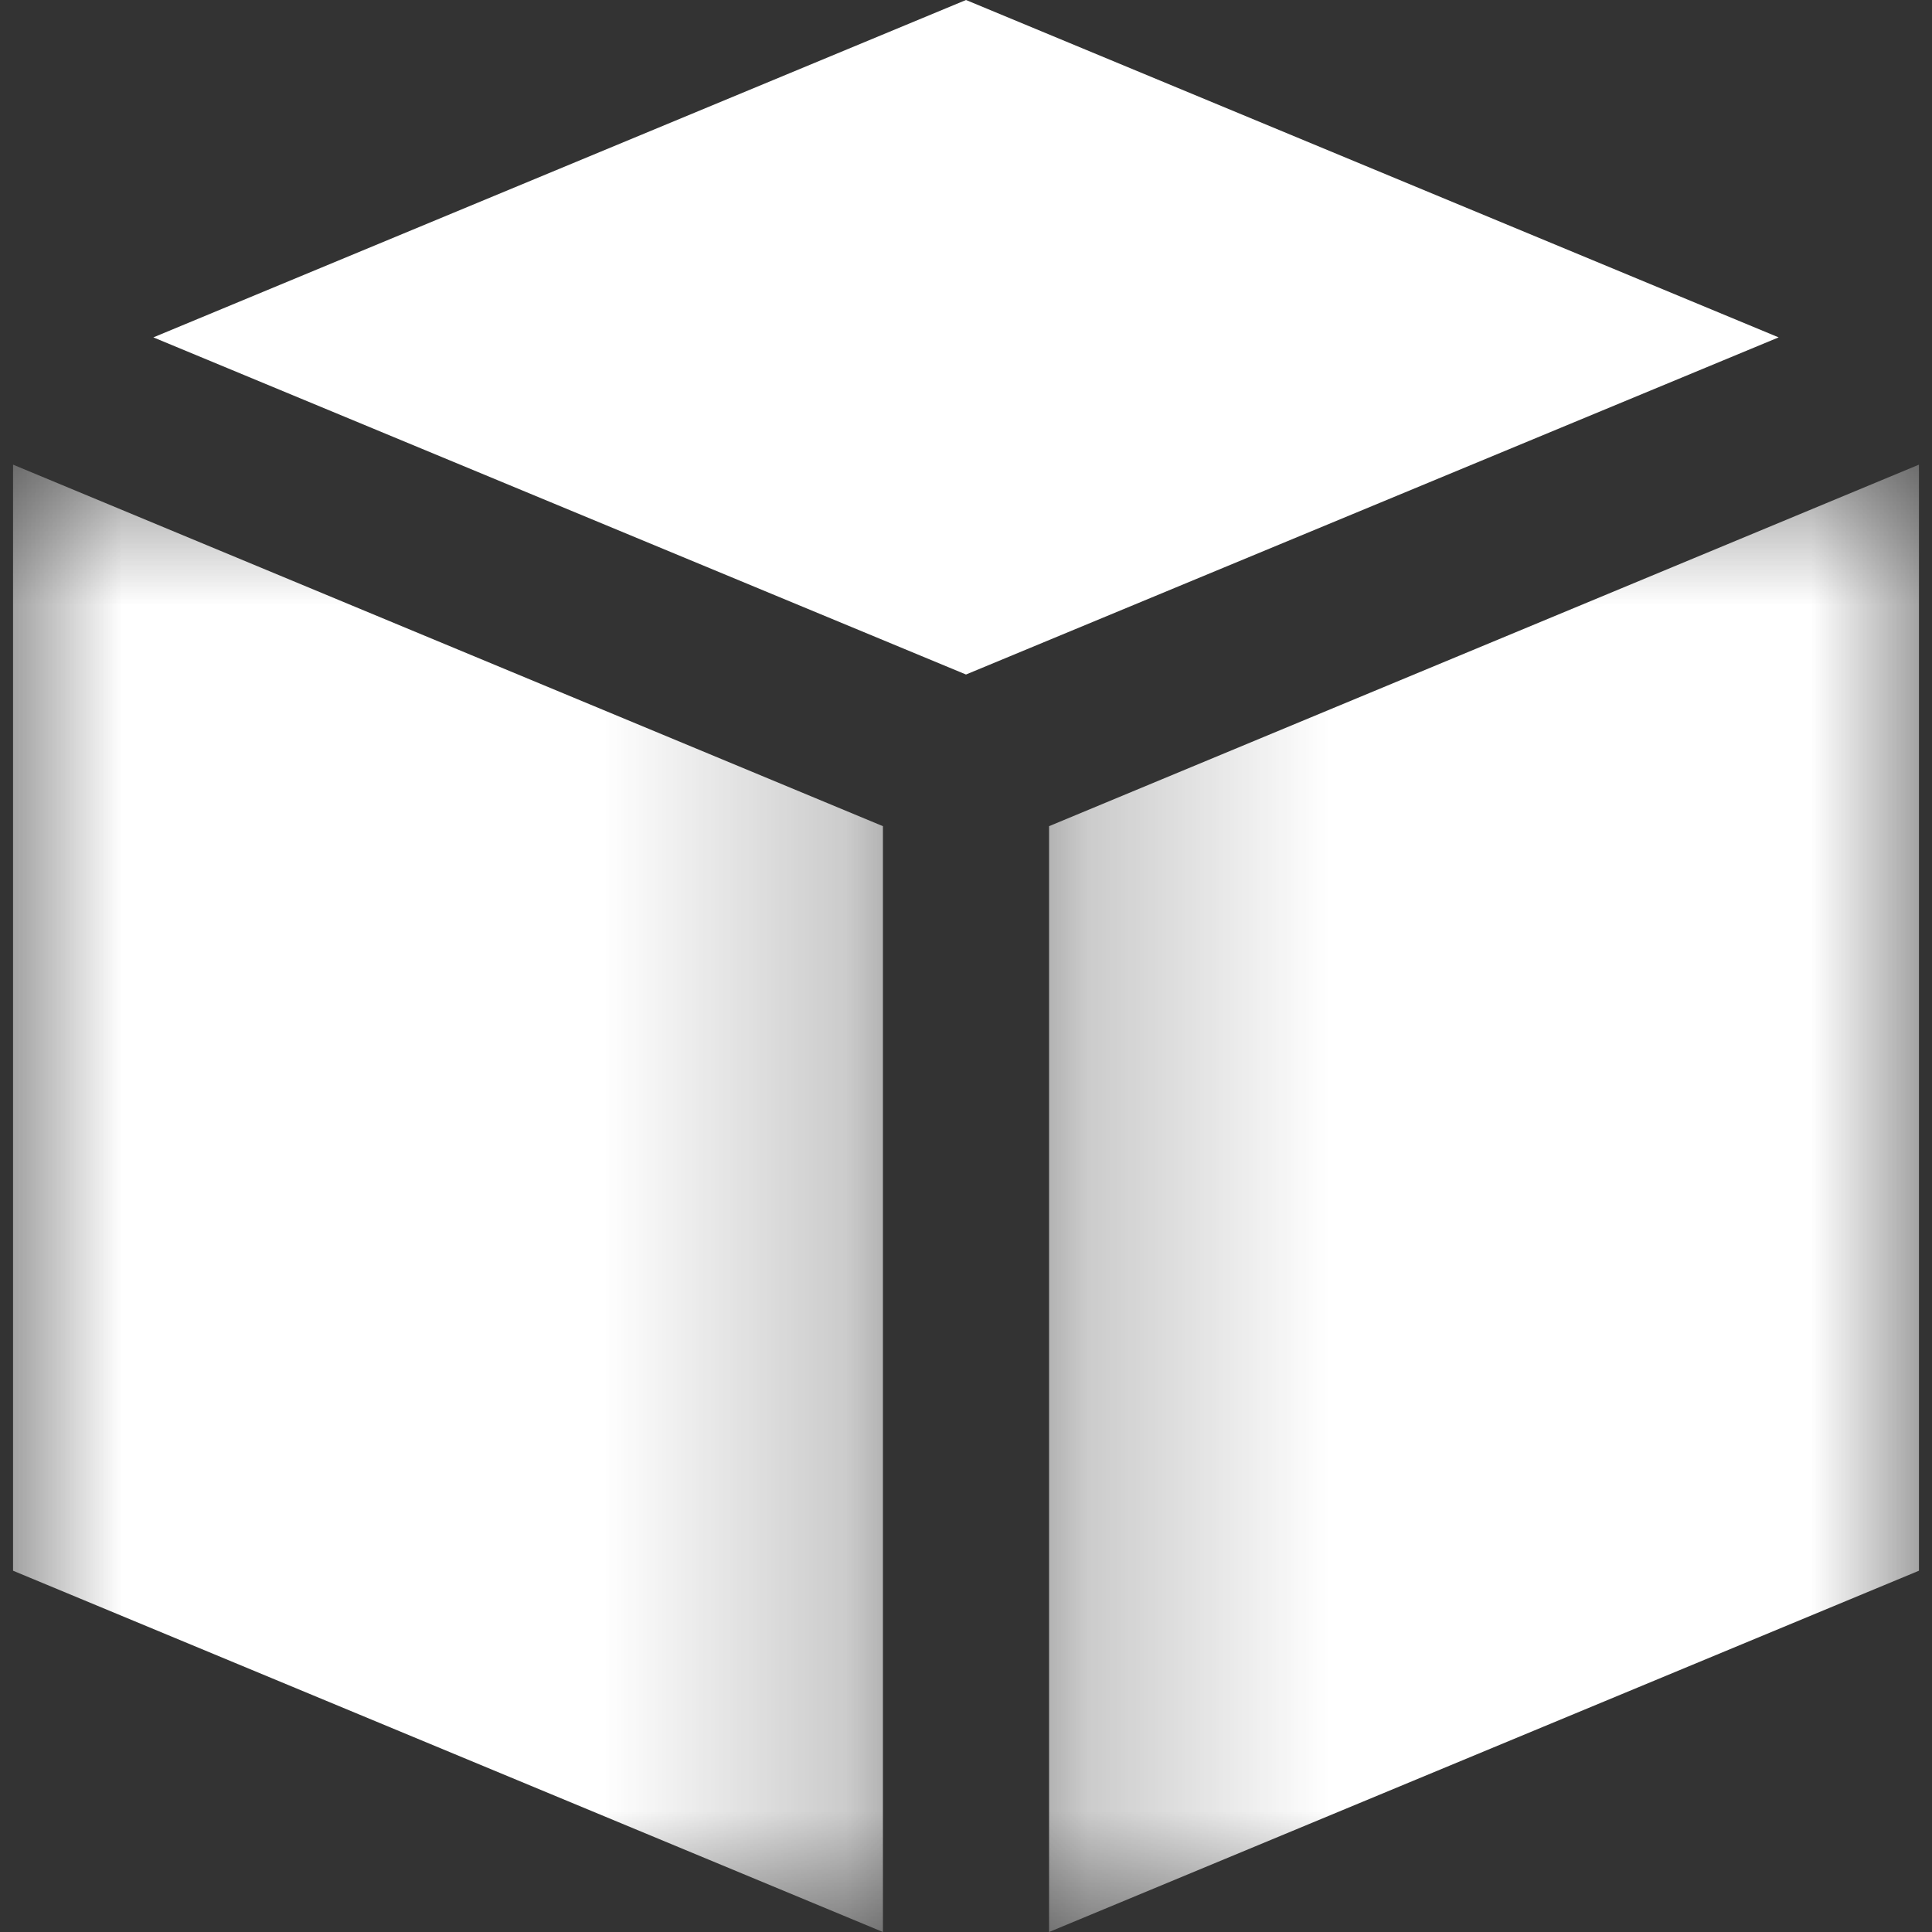 <svg width="8" height="8" viewBox="0 0 8 8" fill="none" xmlns="http://www.w3.org/2000/svg">
<rect x="0" y="0" width="8" height="8" fill="#333333" stroke="none"/>
<g clip-path="url('#clip0_129_14645')">
<mask id="mask0_129_14645" style="mask-type: alpha" maskUnits="userSpaceOnUse" x="4" y="1" width="4" height="7">
<path d="M8 1.828H4.254V8H8V1.828Z" fill="white"></path>
</mask>
<g mask="url('#mask0_129_14645')">
<path d="M4.344 8L7.946 6.504V1.924L4.344 3.421V8" fill="white"></path>
</g>
<mask id="mask1_129_14645" style="mask-type: alpha" maskUnits="userSpaceOnUse" x="0" y="1" width="4" height="7">
<path d="M3.746 1.828H0V8H3.746V1.828Z" fill="white"></path>
</mask>
<g mask="url('#mask1_129_14645')">
<path d="M0.054 6.504L3.656 8V3.421L0.054 1.924V6.504" fill="white"></path>
</g>
<path d="M0.635 1.397L4 2.793L7.365 1.397L4 0L0.635 1.397Z" fill="white"></path>
</g>
<defs>
<clipPath id="clip0_129_14645">
<rect width="8" height="8" fill="white"></rect>
</clipPath>
</defs>
</svg>




